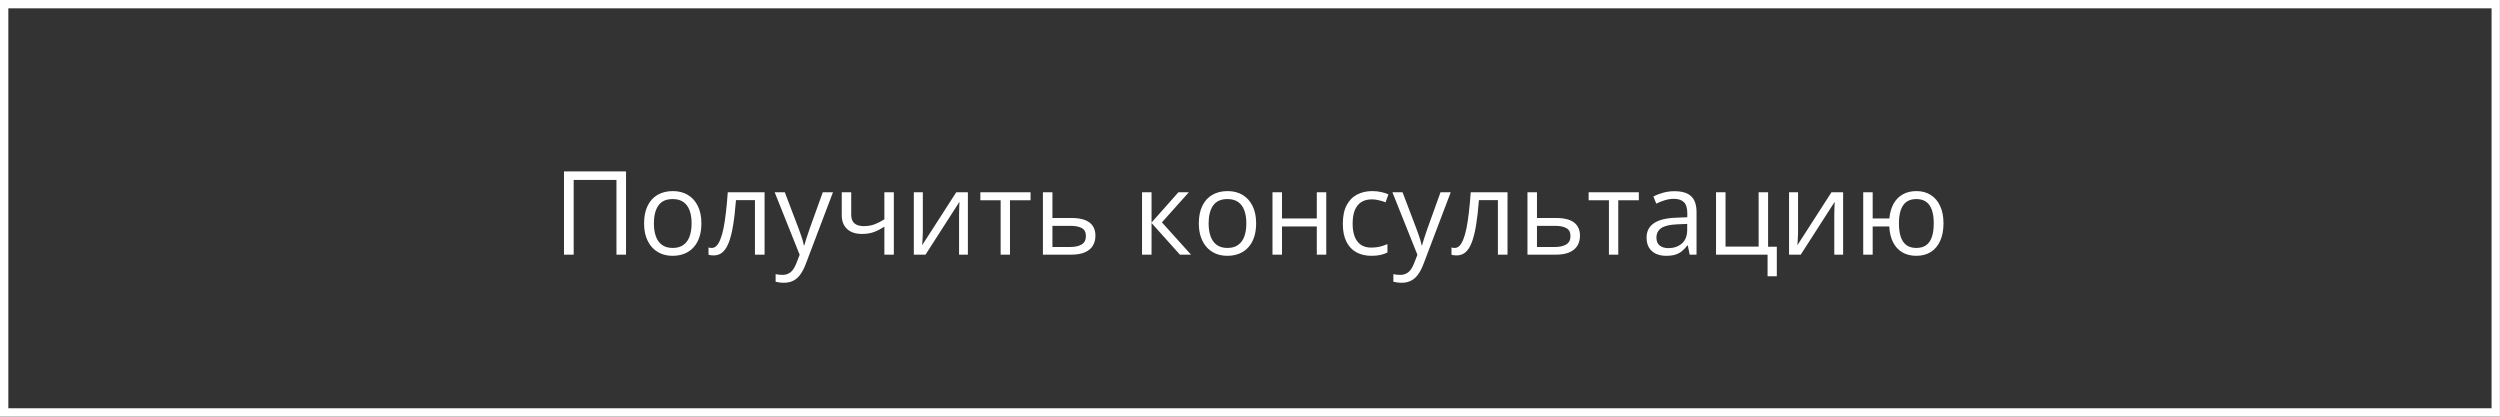 <?xml version="1.0" encoding="UTF-8"?> <svg xmlns="http://www.w3.org/2000/svg" width="300" height="50" viewBox="0 0 300 50" fill="none"><rect x="0" y="0" width="300" height="50" fill="#333333" stroke="none"/><rect x="0.5" y="0.5" width="298.99" height="48.99" stroke="white"></rect><path d="M67.679 30.56V20.566H75.124V30.56H73.975V21.591H68.842V30.56H67.679ZM84.168 26.8C84.168 27.416 84.088 27.965 83.928 28.448C83.769 28.931 83.539 29.339 83.238 29.671C82.937 30.004 82.573 30.259 82.144 30.437C81.721 30.61 81.24 30.697 80.702 30.697C80.201 30.697 79.74 30.61 79.321 30.437C78.906 30.259 78.546 30.004 78.241 29.671C77.94 29.339 77.706 28.931 77.537 28.448C77.373 27.965 77.291 27.416 77.291 26.8C77.291 25.98 77.43 25.283 77.708 24.709C77.986 24.13 78.382 23.69 78.897 23.389C79.417 23.084 80.034 22.931 80.75 22.931C81.433 22.931 82.03 23.084 82.541 23.389C83.056 23.695 83.454 24.137 83.737 24.715C84.024 25.29 84.168 25.985 84.168 26.8ZM78.467 26.8C78.467 27.402 78.546 27.924 78.706 28.366C78.865 28.808 79.111 29.15 79.444 29.391C79.777 29.633 80.205 29.753 80.729 29.753C81.249 29.753 81.675 29.633 82.008 29.391C82.345 29.15 82.593 28.808 82.753 28.366C82.912 27.924 82.992 27.402 82.992 26.8C82.992 26.203 82.912 25.688 82.753 25.255C82.593 24.818 82.347 24.481 82.014 24.244C81.682 24.007 81.251 23.888 80.722 23.888C79.943 23.888 79.371 24.146 79.007 24.661C78.647 25.176 78.467 25.889 78.467 26.8ZM91.749 30.56H90.594V24.018H88.317C88.226 25.198 88.11 26.21 87.969 27.053C87.832 27.892 87.659 28.578 87.449 29.111C87.244 29.64 86.993 30.029 86.697 30.28C86.405 30.526 86.057 30.649 85.651 30.649C85.528 30.649 85.412 30.642 85.302 30.628C85.193 30.615 85.1 30.592 85.022 30.56V29.699C85.082 29.717 85.143 29.731 85.207 29.74C85.275 29.749 85.346 29.753 85.419 29.753C85.624 29.753 85.811 29.669 85.979 29.5C86.152 29.327 86.307 29.067 86.444 28.721C86.585 28.375 86.711 27.937 86.82 27.409C86.929 26.875 87.025 26.249 87.107 25.529C87.194 24.804 87.269 23.984 87.333 23.068H91.749V30.56ZM92.959 23.068H94.175L95.83 27.416C95.925 27.671 96.014 27.917 96.096 28.154C96.178 28.386 96.251 28.61 96.315 28.824C96.379 29.038 96.429 29.245 96.466 29.446H96.513C96.577 29.218 96.668 28.919 96.787 28.55C96.905 28.177 97.033 27.796 97.17 27.409L98.735 23.068H99.959L96.698 31.661C96.525 32.121 96.322 32.522 96.09 32.864C95.862 33.206 95.584 33.468 95.256 33.65C94.927 33.837 94.531 33.93 94.066 33.93C93.852 33.93 93.663 33.916 93.499 33.889C93.335 33.866 93.193 33.839 93.075 33.807V32.898C93.175 32.921 93.296 32.941 93.437 32.959C93.583 32.978 93.734 32.987 93.888 32.987C94.171 32.987 94.415 32.932 94.62 32.823C94.829 32.718 95.01 32.563 95.16 32.358C95.31 32.153 95.44 31.909 95.55 31.627L95.96 30.574L92.959 23.068ZM102.146 23.068V25.761C102.146 26.231 102.274 26.577 102.529 26.8C102.789 27.024 103.165 27.135 103.657 27.135C104.131 27.135 104.562 27.062 104.949 26.916C105.336 26.771 105.728 26.572 106.125 26.322V23.068H107.26V30.56H106.125V27.204C105.705 27.473 105.293 27.684 104.887 27.839C104.482 27.994 103.997 28.072 103.431 28.072C102.661 28.072 102.064 27.871 101.64 27.47C101.221 27.069 101.011 26.527 101.011 25.843V23.068H102.146ZM110.739 23.068V27.778C110.739 27.869 110.737 27.988 110.732 28.133C110.728 28.275 110.721 28.427 110.712 28.591C110.703 28.751 110.693 28.906 110.684 29.056C110.68 29.202 110.673 29.323 110.664 29.419L114.752 23.068H116.146V30.56H115.087V25.966C115.087 25.82 115.089 25.634 115.094 25.406C115.098 25.178 115.105 24.955 115.114 24.736C115.123 24.512 115.13 24.339 115.135 24.216L111.06 30.56H109.659V23.068H110.739ZM123.666 24.032H121.198V30.56H120.077V24.032H117.643V23.068H123.666V24.032ZM126.291 26.158H128.588C129.226 26.158 129.757 26.238 130.18 26.397C130.604 26.556 130.921 26.794 131.131 27.108C131.345 27.422 131.452 27.812 131.452 28.277C131.452 28.742 131.347 29.145 131.137 29.487C130.932 29.829 130.613 30.093 130.18 30.28C129.752 30.467 129.198 30.56 128.519 30.56H125.149V23.068H126.291V26.158ZM130.31 28.331C130.31 27.871 130.146 27.552 129.818 27.375C129.495 27.192 129.041 27.101 128.458 27.101H126.291V29.637H128.465C129.011 29.637 129.456 29.537 129.798 29.336C130.139 29.131 130.31 28.796 130.31 28.331ZM141.412 23.068H142.663L139.429 26.684L142.923 30.56H141.59L138.185 26.759V30.56H137.044V23.068H138.185V26.705L141.412 23.068ZM150.736 26.8C150.736 27.416 150.656 27.965 150.497 28.448C150.337 28.931 150.107 29.339 149.806 29.671C149.506 30.004 149.141 30.259 148.713 30.437C148.289 30.61 147.808 30.697 147.27 30.697C146.769 30.697 146.309 30.61 145.889 30.437C145.475 30.259 145.115 30.004 144.809 29.671C144.509 29.339 144.274 28.931 144.105 28.448C143.941 27.965 143.859 27.416 143.859 26.8C143.859 25.98 143.998 25.283 144.276 24.709C144.554 24.13 144.951 23.69 145.466 23.389C145.985 23.084 146.603 22.931 147.318 22.931C148.002 22.931 148.599 23.084 149.109 23.389C149.624 23.695 150.023 24.137 150.305 24.715C150.593 25.29 150.736 25.985 150.736 26.8ZM145.035 26.8C145.035 27.402 145.115 27.924 145.274 28.366C145.434 28.808 145.68 29.15 146.012 29.391C146.345 29.633 146.774 29.753 147.298 29.753C147.817 29.753 148.243 29.633 148.576 29.391C148.913 29.15 149.162 28.808 149.321 28.366C149.481 27.924 149.56 27.402 149.56 26.8C149.56 26.203 149.481 25.688 149.321 25.255C149.162 24.818 148.915 24.481 148.583 24.244C148.25 24.007 147.819 23.888 147.291 23.888C146.511 23.888 145.94 24.146 145.575 24.661C145.215 25.176 145.035 25.889 145.035 26.8ZM153.84 23.068V26.212H158.016V23.068H159.151V30.56H158.016V27.176H153.84V30.56H152.698V23.068H153.84ZM164.558 30.697C163.884 30.697 163.289 30.558 162.774 30.28C162.259 30.002 161.858 29.578 161.571 29.008C161.284 28.439 161.14 27.721 161.14 26.855C161.14 25.948 161.291 25.207 161.592 24.633C161.897 24.055 162.316 23.626 162.849 23.348C163.383 23.07 163.989 22.931 164.668 22.931C165.041 22.931 165.401 22.97 165.748 23.047C166.099 23.12 166.386 23.214 166.609 23.328L166.267 24.278C166.039 24.187 165.775 24.105 165.474 24.032C165.178 23.959 164.9 23.922 164.64 23.922C164.121 23.922 163.688 24.034 163.342 24.257C163 24.481 162.742 24.809 162.569 25.242C162.4 25.675 162.316 26.208 162.316 26.841C162.316 27.447 162.398 27.965 162.562 28.393C162.731 28.822 162.979 29.15 163.307 29.377C163.64 29.601 164.055 29.712 164.552 29.712C164.948 29.712 165.306 29.671 165.625 29.589C165.944 29.503 166.233 29.402 166.493 29.289V30.3C166.242 30.428 165.962 30.526 165.652 30.594C165.347 30.663 164.982 30.697 164.558 30.697ZM167.088 23.068H168.304L169.959 27.416C170.054 27.671 170.143 27.917 170.225 28.154C170.307 28.386 170.38 28.61 170.444 28.824C170.508 29.038 170.558 29.245 170.594 29.446H170.642C170.706 29.218 170.797 28.919 170.916 28.55C171.034 28.177 171.162 27.796 171.299 27.409L172.864 23.068H174.088L170.827 31.661C170.654 32.121 170.451 32.522 170.219 32.864C169.991 33.206 169.713 33.468 169.385 33.65C169.056 33.837 168.66 33.93 168.195 33.93C167.981 33.93 167.792 33.916 167.628 33.889C167.464 33.866 167.322 33.839 167.204 33.807V32.898C167.304 32.921 167.425 32.941 167.566 32.959C167.712 32.978 167.862 32.987 168.017 32.987C168.3 32.987 168.544 32.932 168.749 32.823C168.958 32.718 169.138 32.563 169.289 32.358C169.439 32.153 169.569 31.909 169.678 31.627L170.089 30.574L167.088 23.068ZM180.903 30.56H179.748V24.018H177.471C177.38 25.198 177.264 26.21 177.123 27.053C176.986 27.892 176.813 28.578 176.603 29.111C176.398 29.64 176.148 30.029 175.851 30.28C175.56 30.526 175.211 30.649 174.805 30.649C174.682 30.649 174.566 30.642 174.457 30.628C174.347 30.615 174.254 30.592 174.177 30.56V29.699C174.236 29.717 174.297 29.731 174.361 29.74C174.429 29.749 174.5 29.753 174.573 29.753C174.778 29.753 174.965 29.669 175.134 29.5C175.307 29.327 175.462 29.067 175.598 28.721C175.74 28.375 175.865 27.937 175.974 27.409C176.084 26.875 176.179 26.249 176.261 25.529C176.348 24.804 176.423 23.984 176.487 23.068H180.903V30.56ZM184.437 26.158H186.734C187.372 26.158 187.903 26.238 188.327 26.397C188.751 26.556 189.067 26.794 189.277 27.108C189.491 27.422 189.598 27.812 189.598 28.277C189.598 28.742 189.494 29.145 189.284 29.487C189.079 29.829 188.76 30.093 188.327 30.28C187.899 30.467 187.345 30.56 186.666 30.56H183.296V23.068H184.437V26.158ZM188.457 28.331C188.457 27.871 188.293 27.552 187.965 27.375C187.641 27.192 187.188 27.101 186.604 27.101H184.437V29.637H186.611C187.158 29.637 187.602 29.537 187.944 29.336C188.286 29.131 188.457 28.796 188.457 28.331ZM196.66 24.032H194.192V30.56H193.071V24.032H190.637V23.068H196.66V24.032ZM200.946 22.945C201.839 22.945 202.502 23.145 202.935 23.546C203.368 23.947 203.585 24.588 203.585 25.467V30.56H202.758L202.539 29.453H202.484C202.274 29.726 202.056 29.956 201.828 30.143C201.6 30.325 201.336 30.464 201.035 30.56C200.739 30.651 200.374 30.697 199.941 30.697C199.485 30.697 199.08 30.617 198.724 30.457C198.373 30.298 198.095 30.056 197.89 29.733C197.69 29.409 197.59 28.999 197.59 28.502C197.59 27.755 197.886 27.181 198.478 26.78C199.071 26.379 199.973 26.16 201.185 26.123L202.477 26.069V25.611C202.477 24.964 202.338 24.51 202.06 24.25C201.782 23.991 201.39 23.861 200.885 23.861C200.493 23.861 200.119 23.918 199.763 24.032C199.408 24.146 199.071 24.28 198.752 24.435L198.403 23.574C198.74 23.401 199.128 23.252 199.565 23.129C200.003 23.006 200.463 22.945 200.946 22.945ZM202.464 26.869L201.322 26.916C200.388 26.953 199.729 27.106 199.346 27.375C198.964 27.643 198.772 28.024 198.772 28.516C198.772 28.945 198.902 29.261 199.162 29.466C199.422 29.671 199.766 29.774 200.194 29.774C200.859 29.774 201.404 29.589 201.828 29.22C202.252 28.851 202.464 28.297 202.464 27.559V26.869ZM213.217 33.151H212.109V30.56H205.923V23.068H207.064V29.596H211.036V23.068H212.171V29.61H213.217V33.151ZM215.766 23.068V27.778C215.766 27.869 215.764 27.988 215.76 28.133C215.755 28.275 215.748 28.427 215.739 28.591C215.73 28.751 215.721 28.906 215.712 29.056C215.707 29.202 215.7 29.323 215.691 29.419L219.779 23.068H221.174V30.56H220.114V25.966C220.114 25.82 220.116 25.634 220.121 25.406C220.125 25.178 220.132 24.955 220.141 24.736C220.15 24.512 220.157 24.339 220.162 24.216L216.088 30.56H214.686V23.068H215.766ZM233.219 26.8C233.219 27.616 233.086 28.316 232.822 28.899C232.562 29.482 232.189 29.929 231.701 30.239C231.213 30.544 230.63 30.697 229.951 30.697C229.317 30.697 228.764 30.56 228.29 30.287C227.82 30.013 227.449 29.614 227.176 29.09C226.907 28.566 226.752 27.928 226.711 27.176H224.721V30.56H223.587V23.068H224.721V26.212H226.724C226.788 25.52 226.957 24.93 227.23 24.442C227.504 23.954 227.873 23.581 228.338 23.321C228.802 23.061 229.349 22.931 229.978 22.931C230.635 22.931 231.204 23.086 231.687 23.396C232.175 23.701 232.551 24.143 232.815 24.722C233.084 25.296 233.219 25.989 233.219 26.8ZM227.873 26.8C227.873 27.429 227.943 27.965 228.085 28.407C228.231 28.844 228.456 29.179 228.761 29.412C229.071 29.64 229.472 29.753 229.965 29.753C230.452 29.753 230.849 29.64 231.154 29.412C231.464 29.184 231.69 28.851 231.831 28.414C231.977 27.971 232.05 27.434 232.05 26.8C232.05 26.176 231.977 25.647 231.831 25.214C231.685 24.781 231.459 24.453 231.154 24.23C230.849 24.002 230.452 23.888 229.965 23.888C229.477 23.888 229.078 24.002 228.768 24.23C228.463 24.453 228.237 24.781 228.092 25.214C227.946 25.647 227.873 26.176 227.873 26.8Z" fill="white"></path></svg> 